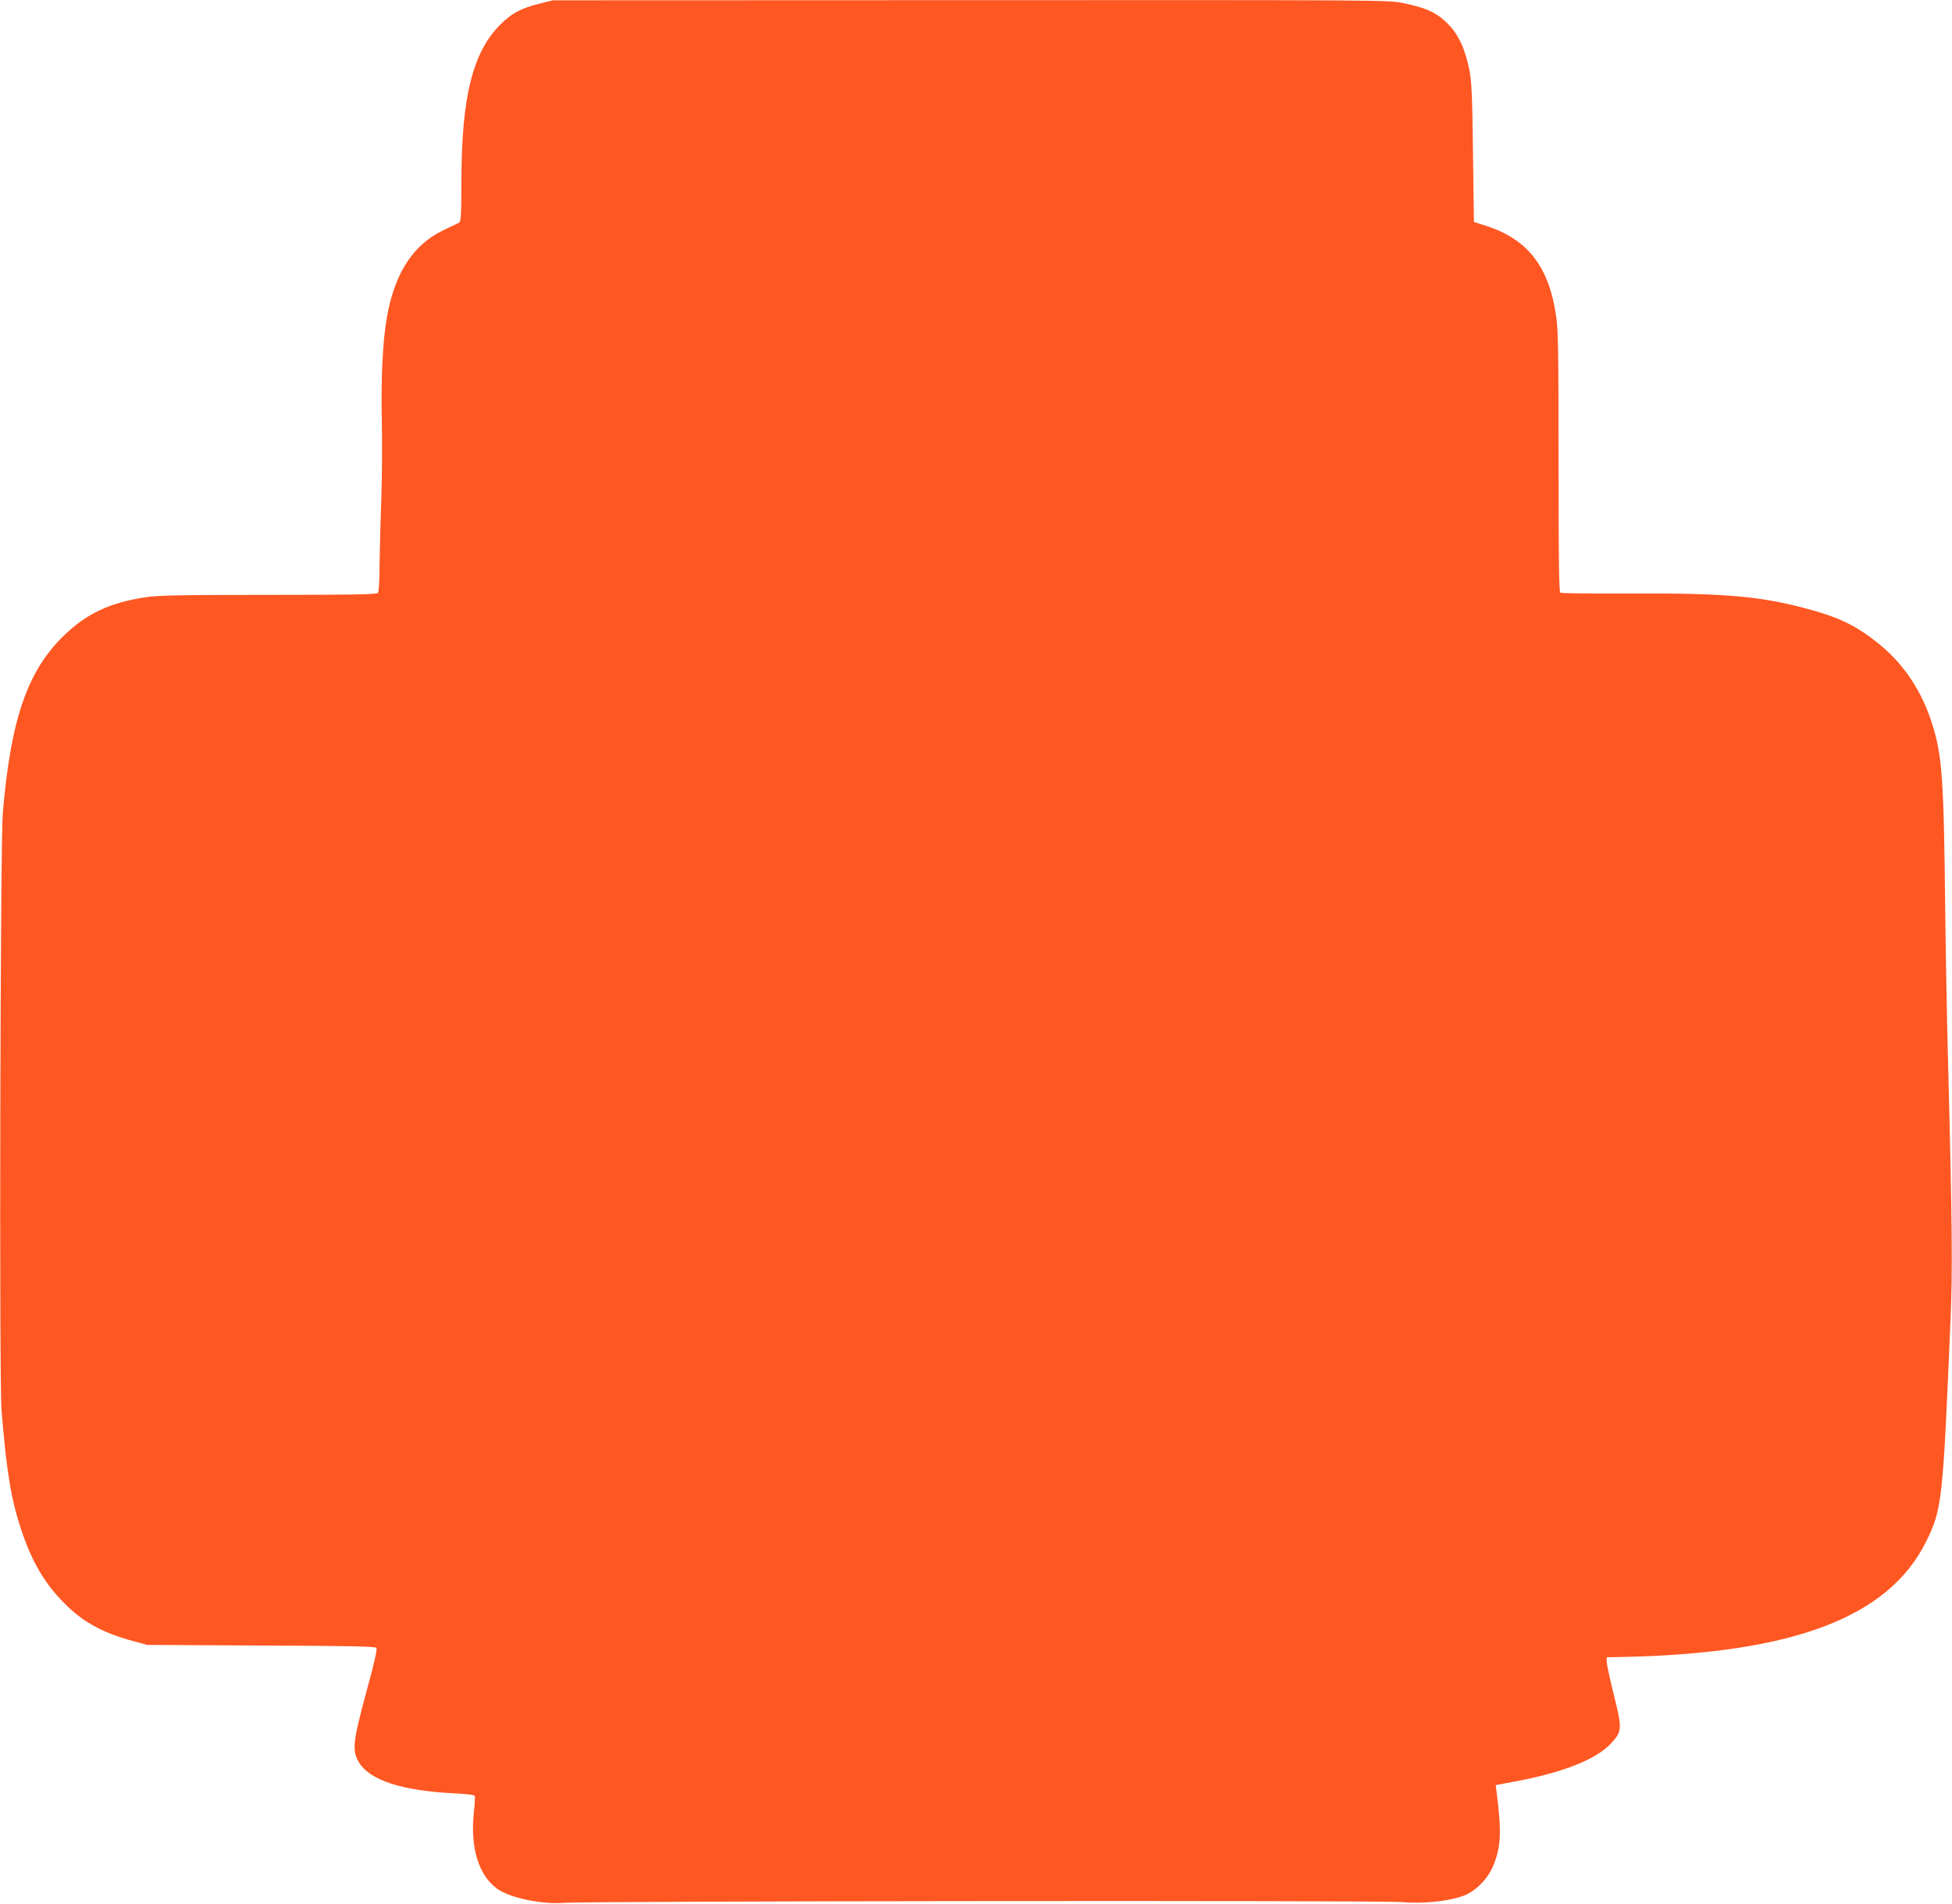 <?xml version="1.0" standalone="no"?>
<!DOCTYPE svg PUBLIC "-//W3C//DTD SVG 20010904//EN"
 "http://www.w3.org/TR/2001/REC-SVG-20010904/DTD/svg10.dtd">
<svg version="1.0" xmlns="http://www.w3.org/2000/svg"
 width="1280pt" height="1248pt" viewBox="0 0 1280 1248"
 preserveAspectRatio="xMidYMid meet">
<g transform="translate(0,1248) scale(0.1,-0.1)"
fill="#ff5722" stroke="none">
<path d="M3533 12455 c-116 -29 -181 -64 -252 -136 -180 -179 -254 -472 -255
-1013 -1 -237 -3 -280 -16 -286 -8 -4 -55 -27 -104 -50 -198 -95 -320 -283
-370 -576 -27 -154 -39 -412 -32 -689 3 -143 1 -370 -4 -505 -5 -135 -10 -324
-11 -420 0 -105 -5 -180 -11 -187 -8 -10 -162 -13 -717 -13 -571 0 -725 -3
-804 -15 -234 -35 -386 -106 -534 -248 -243 -233 -353 -551 -405 -1172 -16
-202 -24 -3716 -8 -3910 33 -406 63 -587 130 -786 68 -206 154 -352 281 -479
121 -123 251 -194 449 -248 l95 -26 747 -4 c566 -2 749 -6 756 -15 7 -8 -13
-98 -65 -287 -90 -332 -96 -388 -48 -466 72 -116 283 -184 622 -201 82 -4 134
-10 136 -17 3 -6 0 -56 -6 -111 -24 -227 31 -408 152 -497 83 -60 294 -105
443 -93 152 12 5351 17 5489 5 144 -12 308 5 407 42 80 30 160 112 195 199 50
126 54 217 21 480 l-6 46 123 23 c315 58 535 145 632 249 74 79 75 96 22 310
-25 100 -47 198 -48 219 l-2 37 105 2 c1121 23 1746 261 1991 758 104 212 109
255 160 1467 13 298 10 638 -15 1603 -9 319 -18 823 -21 1120 -9 815 -20 966
-87 1175 -66 206 -178 377 -331 505 -159 132 -273 188 -510 250 -295 77 -530
97 -1133 94 -248 -1 -456 1 -462 5 -9 5 -12 218 -12 858 0 718 -2 867 -16 957
-47 323 -186 502 -458 590 l-81 26 -6 450 c-4 363 -9 467 -22 538 -28 144 -74
244 -145 313 -74 73 -140 103 -292 134 -101 20 -121 20 -2839 19 l-2736 -1
-92 -23z"/>
</g>
</svg>
